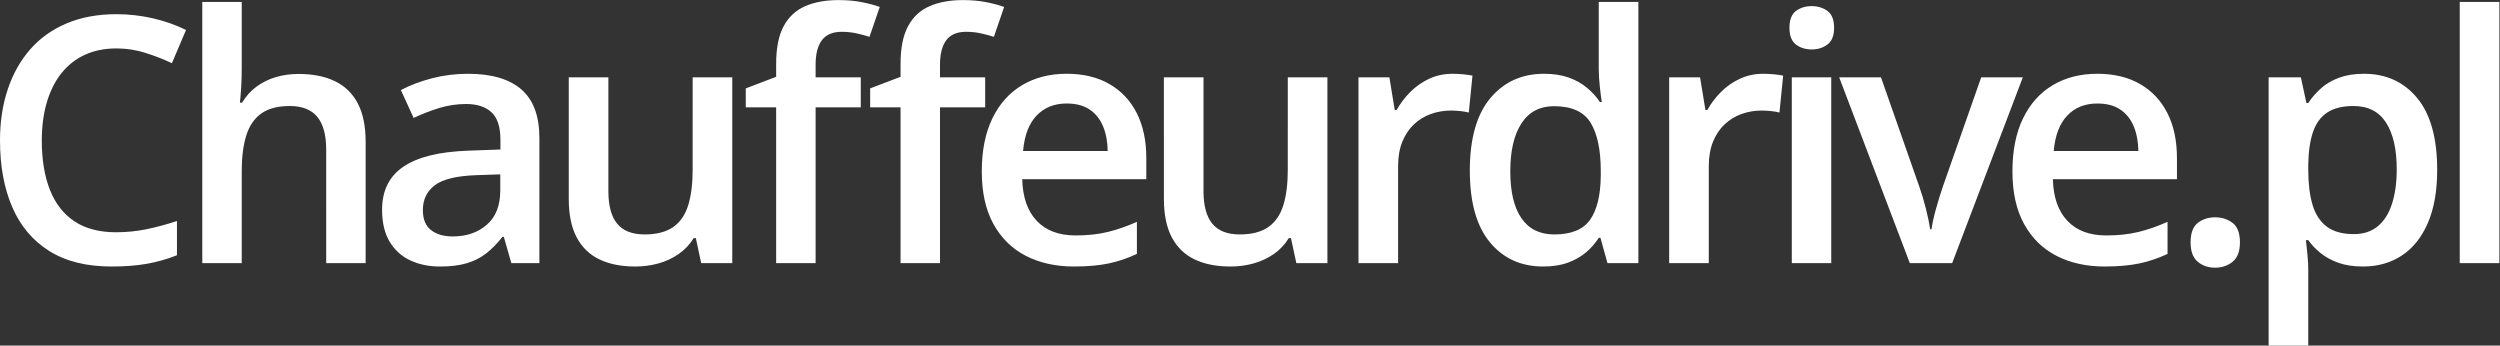 <?xml version="1.0" encoding="UTF-8" standalone="no"?>
<svg
   xmlns:dc="http://purl.org/dc/elements/1.1/"
   xmlns:cc="http://creativecommons.org/ns#"
   xmlns:rdf="http://www.w3.org/1999/02/22-rdf-syntax-ns#"
   xmlns:svg="http://www.w3.org/2000/svg"
   xmlns="http://www.w3.org/2000/svg"
   viewBox="0 0 540.475 74.712"
   height="74.712"
   width="540.475"
   xml:space="preserve"
   id="svg2"
   version="1.1"><rect x="0" y="0" width="540.475" height="74.712" fill="#333333" stroke="none"/><defs
     id="defs6"><clipPath
       id="clipPath18"
       clipPathUnits="userSpaceOnUse"><path
         id="path16"
         d="M 0,56.034 H 405.356 V 0 H 0 Z" /></clipPath></defs><g
     transform="matrix(1.333,0,0,-1.333,0,74.712)"
     id="g10"><g
       id="g12"><g
         clip-path="url(#clipPath18)"
         id="g14"><path
           id="path20"
           style="fill:#ffffff;fill-opacity:1;fill-rule:nonzero;stroke:none"
           d="m 398.929,55.734 h 6.427 V 13.369 h -6.427 z M 386.978,36.158 c -1.151,1.798 -2.917,2.697 -5.294,2.697 -1.762,0 -3.172,-0.351 -4.236,-1.05 -1.061,-0.698 -1.831,-1.746 -2.314,-3.145 -0.479,-1.397 -0.739,-3.147 -0.775,-5.254 v -0.899 c 0,-2.233 0.233,-4.125 0.694,-5.675 0.462,-1.552 1.235,-2.733 2.314,-3.542 1.079,-0.807 2.546,-1.21 4.398,-1.21 1.561,0 2.854,0.426 3.879,1.28 1.026,0.851 1.794,2.068 2.301,3.648 0.509,1.579 0.764,3.44 0.764,5.58 0,3.251 -0.577,5.775 -1.731,7.57 m 6.78,-16.268 c -1.008,-2.332 -2.413,-4.094 -4.22,-5.282 -1.807,-1.189 -3.907,-1.784 -6.302,-1.784 -1.525,0 -2.85,0.2 -3.976,0.599 -1.127,0.399 -2.087,0.922 -2.887,1.566 -0.797,0.645 -1.468,1.347 -2.014,2.111 h -0.38 c 0.09,-0.728 0.175,-1.53 0.257,-2.411 0.083,-0.881 0.123,-1.682 0.123,-2.408 V 0 h -6.425 v 43.51 h 5.227 l 0.899,-4.166 h 0.299 c 0.561,0.854 1.249,1.642 2.055,2.368 0.809,0.727 1.789,1.302 2.94,1.73 1.154,0.426 2.501,0.64 4.044,0.64 3.576,0 6.448,-1.307 8.618,-3.92 2.17,-2.616 3.253,-6.5 3.253,-11.655 0,-3.413 -0.502,-6.283 -1.511,-8.617 m -31.662,-6.289 c -0.791,-0.644 -1.739,-0.966 -2.845,-0.966 -1.109,0 -2.048,0.322 -2.819,0.966 -0.77,0.644 -1.155,1.692 -1.155,3.145 0,1.487 0.385,2.535 1.155,3.144 0.771,0.608 1.71,0.912 2.819,0.912 1.106,0 2.054,-0.304 2.845,-0.912 0.789,-0.609 1.183,-1.657 1.183,-3.144 0,-1.453 -0.394,-2.501 -1.183,-3.145 m -16.043,21.958 c -0.48,1.163 -1.208,2.07 -2.179,2.724 -0.971,0.653 -2.21,0.98 -3.715,0.98 -2.017,0 -3.646,-0.653 -4.887,-1.96 -1.243,-1.307 -1.976,-3.222 -2.192,-5.745 h 13.723 c -0.02,1.505 -0.268,2.841 -0.75,4.001 m -13.11,-8.577 c 0.072,-2.923 0.858,-5.173 2.356,-6.753 1.496,-1.579 3.598,-2.367 6.302,-2.367 1.924,0 3.654,0.187 5.186,0.558 1.535,0.372 3.119,0.922 4.752,1.647 v -5.199 c -1.507,-0.71 -3.04,-1.226 -4.601,-1.553 -1.561,-0.326 -3.431,-0.491 -5.61,-0.491 -2.958,0 -5.558,0.577 -7.8,1.73 -2.241,1.151 -3.992,2.873 -5.254,5.16 -1.261,2.286 -1.892,5.128 -1.892,8.52 0,3.378 0.572,6.246 1.714,8.605 1.145,2.359 2.751,4.156 4.819,5.391 2.071,1.235 4.484,1.852 7.244,1.852 2.686,0 4.99,-0.554 6.915,-1.66 1.923,-1.109 3.403,-2.679 4.438,-4.712 1.034,-2.031 1.552,-4.465 1.552,-7.297 V 26.982 Z M 316.606,13.369 h -6.863 l -11.46,30.141 h 6.779 l 6.207,-17.698 c 0.398,-1.126 0.764,-2.34 1.09,-3.65 0.327,-1.306 0.552,-2.403 0.681,-3.293 h 0.216 c 0.129,0.926 0.372,2.037 0.737,3.336 0.362,1.296 0.734,2.499 1.115,3.607 l 6.207,17.698 h 6.754 z m -19.608,0 H 290.6 V 43.51 h 6.398 z m -0.612,35.464 c -0.717,-0.536 -1.566,-0.804 -2.546,-0.804 -1.016,0 -1.875,0.268 -2.573,0.804 -0.699,0.535 -1.048,1.438 -1.048,2.709 0,1.288 0.349,2.196 1.048,2.724 0.698,0.524 1.557,0.788 2.573,0.788 0.98,0 1.829,-0.264 2.546,-0.788 0.716,-0.528 1.074,-1.436 1.074,-2.724 0,-1.271 -0.358,-2.174 -1.074,-2.709 m -7.787,-11.041 c -0.38,0.11 -0.849,0.191 -1.401,0.245 -0.554,0.054 -1.048,0.082 -1.485,0.082 -1.142,0 -2.233,-0.186 -3.266,-0.56 -1.035,-0.371 -1.952,-0.935 -2.751,-1.687 -0.798,-0.752 -1.425,-1.692 -1.877,-2.818 -0.455,-1.124 -0.683,-2.431 -0.683,-3.921 V 13.369 h -6.425 V 43.51 h 5.01 l 0.872,-5.31 h 0.3 c 0.597,1.072 1.343,2.052 2.232,2.942 0.888,0.888 1.909,1.602 3.062,2.136 1.154,0.536 2.42,0.804 3.799,0.804 0.506,0 1.061,-0.027 1.66,-0.081 0.599,-0.056 1.118,-0.129 1.553,-0.218 z m -28.982,-9.447 c 0,3.375 -0.543,5.966 -1.634,7.773 -1.088,1.807 -3.075,2.708 -5.961,2.708 -2.307,0 -4.062,-0.931 -5.27,-2.789 -1.208,-1.861 -1.809,-4.452 -1.809,-7.775 0,-3.321 0.601,-5.858 1.809,-7.609 1.208,-1.753 2.983,-2.627 5.324,-2.627 2.74,0 4.673,0.789 5.799,2.368 1.124,1.58 1.706,3.947 1.742,7.106 z m 1.09,-14.976 -1.144,4.112 h -0.273 c -0.543,-0.872 -1.228,-1.656 -2.054,-2.357 -0.827,-0.698 -1.807,-1.257 -2.941,-1.673 -1.135,-0.417 -2.473,-0.627 -4.017,-0.627 -3.594,0 -6.475,1.311 -8.645,3.936 -2.169,2.623 -3.253,6.493 -3.253,11.612 0,5.173 1.104,9.084 3.307,11.733 2.206,2.652 5.115,3.977 8.728,3.977 1.523,0 2.86,-0.205 4.002,-0.613 1.144,-0.408 2.129,-0.957 2.953,-1.647 0.827,-0.689 1.53,-1.462 2.112,-2.313 h 0.299 c -0.09,0.56 -0.196,1.374 -0.313,2.435 -0.119,1.061 -0.178,2.046 -0.178,2.954 v 10.836 h 6.426 V 13.369 Z m -22.496,24.423 c -0.381,0.11 -0.847,0.191 -1.401,0.245 -0.554,0.054 -1.048,0.082 -1.485,0.082 -1.142,0 -2.233,-0.186 -3.267,-0.56 -1.034,-0.371 -1.951,-0.935 -2.751,-1.687 -0.797,-0.752 -1.423,-1.692 -1.877,-2.818 -0.455,-1.124 -0.682,-2.431 -0.682,-3.921 V 13.369 h -6.426 V 43.51 h 5.011 l 0.872,-5.31 h 0.3 c 0.599,1.072 1.342,2.052 2.232,2.942 0.888,0.888 1.911,1.602 3.062,2.136 1.153,0.536 2.42,0.804 3.798,0.804 0.51,0 1.062,-0.027 1.661,-0.081 0.599,-0.056 1.117,-0.129 1.552,-0.218 z m -27.967,-24.423 -0.871,4.058 h -0.354 c -0.635,-1.036 -1.442,-1.892 -2.422,-2.573 -0.98,-0.68 -2.07,-1.19 -3.267,-1.525 -1.198,-0.336 -2.46,-0.505 -3.785,-0.505 -2.271,0 -4.206,0.387 -5.812,1.158 -1.607,0.77 -2.837,1.965 -3.691,3.58 -0.854,1.616 -1.279,3.704 -1.279,6.264 V 43.51 h 6.425 V 25.022 c 0,-2.341 0.478,-4.094 1.43,-5.254 0.954,-1.163 2.436,-1.742 4.45,-1.742 1.943,0 3.486,0.399 4.63,1.197 1.143,0.799 1.956,1.978 2.438,3.539 0.48,1.561 0.721,3.476 0.721,5.745 V 43.51 h 6.426 V 13.369 Z m -31.345,22.19 c -0.482,1.163 -1.208,2.07 -2.179,2.724 -0.971,0.653 -2.21,0.98 -3.715,0.98 -2.016,0 -3.645,-0.653 -4.889,-1.96 -1.244,-1.307 -1.974,-3.222 -2.192,-5.745 h 13.723 c -0.018,1.505 -0.268,2.841 -0.748,4.001 m -13.11,-8.577 c 0.072,-2.923 0.858,-5.173 2.354,-6.753 1.498,-1.579 3.598,-2.367 6.304,-2.367 1.924,0 3.652,0.187 5.186,0.558 1.535,0.372 3.118,0.922 4.752,1.647 v -5.199 c -1.507,-0.71 -3.041,-1.226 -4.601,-1.553 -1.561,-0.326 -3.431,-0.491 -5.61,-0.491 -2.958,0 -5.558,0.577 -7.8,1.73 -2.241,1.151 -3.994,2.873 -5.256,5.16 -1.261,2.286 -1.89,5.128 -1.89,8.52 0,3.378 0.57,6.246 1.715,8.605 1.142,2.359 2.748,4.156 4.819,5.391 2.068,1.235 4.483,1.852 7.243,1.852 2.686,0 4.99,-0.554 6.914,-1.66 1.925,-1.109 3.405,-2.679 4.439,-4.712 1.034,-2.031 1.552,-4.465 1.552,-7.297 v -3.431 z m -26.84,23.647 c -0.762,0.174 -1.58,0.259 -2.452,0.259 -1.45,0 -2.518,-0.453 -3.199,-1.36 -0.68,-0.908 -1.02,-2.233 -1.02,-3.977 V 43.51 h 7.324 v -4.873 h -7.324 V 13.369 h -6.399 v 25.268 h -4.927 v 3.075 l 4.927,1.879 v 2.097 c 0,2.56 0.404,4.592 1.212,6.099 0.807,1.507 1.969,2.591 3.485,3.253 1.515,0.663 3.326,0.994 5.433,0.994 1.379,0 2.64,-0.113 3.785,-0.34 1.142,-0.228 2.104,-0.487 2.886,-0.775 l -1.663,-4.846 c -0.617,0.198 -1.307,0.385 -2.068,0.556 m 22.244,-0.556 c -0.618,0.198 -1.307,0.385 -2.069,0.556 -0.761,0.174 -1.579,0.259 -2.451,0.259 -1.451,0 -2.519,-0.453 -3.199,-1.36 -0.681,-0.908 -1.021,-2.233 -1.021,-3.977 V 43.51 h 7.325 v -4.873 h -7.325 V 13.369 h -6.398 v 25.268 h -4.928 v 3.075 l 4.928,1.879 v 2.097 c 0,2.56 0.403,4.592 1.212,6.099 0.807,1.507 1.969,2.591 3.485,3.253 1.514,0.663 3.325,0.994 5.432,0.994 1.379,0 2.641,-0.113 3.785,-0.34 1.143,-0.228 2.105,-0.487 2.886,-0.775 z m -47.469,-36.704 -0.869,4.058 h -0.354 c -0.635,-1.036 -1.444,-1.892 -2.425,-2.573 -0.98,-0.68 -2.067,-1.19 -3.266,-1.525 -1.199,-0.336 -2.461,-0.505 -3.785,-0.505 -2.269,0 -4.206,0.387 -5.813,1.158 -1.606,0.77 -2.836,1.965 -3.69,3.58 -0.852,1.616 -1.28,3.704 -1.28,6.264 V 43.51 H 98.67 V 25.022 c 0,-2.341 0.475,-4.094 1.428,-5.254 0.953,-1.163 2.438,-1.742 4.452,-1.742 1.942,0 3.485,0.399 4.628,1.197 1.144,0.799 1.955,1.978 2.438,3.539 0.48,1.561 0.72,3.476 0.72,5.745 V 43.51 h 6.426 V 13.369 Z M 81.135,27.772 77.242,27.638 c -3.195,-0.111 -5.437,-0.656 -6.726,-1.636 -1.288,-0.98 -1.933,-2.323 -1.933,-4.028 0,-1.49 0.444,-2.574 1.334,-3.254 0.89,-0.681 2.059,-1.02 3.513,-1.02 2.214,0 4.053,0.628 5.513,1.89 1.462,1.261 2.192,3.118 2.192,5.569 z m 1.798,-14.403 -1.226,4.274 h -0.218 c -0.854,-1.088 -1.733,-1.987 -2.641,-2.694 -0.908,-0.708 -1.956,-1.24 -3.145,-1.593 -1.19,-0.354 -2.636,-0.532 -4.342,-0.532 -1.798,0 -3.404,0.331 -4.819,0.994 -1.417,0.662 -2.532,1.676 -3.35,3.037 -0.816,1.36 -1.225,3.084 -1.225,5.173 0,3.104 1.157,5.436 3.471,6.997 2.314,1.562 5.813,2.422 10.497,2.587 l 5.227,0.191 v 1.577 c 0,2.089 -0.487,3.578 -1.456,4.466 -0.971,0.89 -2.339,1.336 -4.098,1.336 -1.507,0 -2.967,-0.219 -4.384,-0.654 -1.415,-0.437 -2.796,-0.973 -4.139,-1.608 l -2.068,4.521 c 1.469,0.78 3.145,1.415 5.022,1.907 1.879,0.488 3.834,0.734 5.869,0.734 3.812,0 6.693,-0.845 8.645,-2.532 1.951,-1.688 2.926,-4.322 2.926,-7.897 V 13.369 Z m -30.03,0 V 31.83 c 0,2.341 -0.483,4.096 -1.445,5.268 -0.962,1.171 -2.449,1.757 -4.465,1.757 -1.942,0 -3.481,-0.405 -4.614,-1.212 -1.136,-0.809 -1.947,-1.999 -2.438,-3.566 -0.489,-1.571 -0.735,-3.481 -0.735,-5.732 V 13.369 h -6.398 v 42.365 h 6.398 V 45.089 c 0,-1.109 -0.031,-2.188 -0.094,-3.239 -0.065,-1.053 -0.133,-1.871 -0.205,-2.452 h 0.354 c 0.635,1.052 1.417,1.92 2.343,2.6 0.924,0.681 1.964,1.194 3.116,1.539 1.153,0.345 2.383,0.518 3.69,0.518 2.305,0 4.265,-0.388 5.88,-1.158 1.616,-0.771 2.855,-1.964 3.718,-3.58 0.86,-1.615 1.293,-3.713 1.293,-6.29 V 13.369 Z M 27.881,45.797 c -1.379,0.653 -2.823,1.216 -4.328,1.687 -1.507,0.473 -3.069,0.71 -4.684,0.71 -1.906,0 -3.607,-0.345 -5.106,-1.036 C 12.265,46.468 11.001,45.475 9.965,44.177 8.931,42.879 8.142,41.308 7.597,39.466 7.052,37.625 6.779,35.55 6.779,33.245 c 0,-3.086 0.438,-5.741 1.307,-7.964 0.872,-2.224 2.197,-3.93 3.977,-5.119 1.777,-1.189 4.028,-1.782 6.752,-1.782 1.687,0 3.33,0.162 4.927,0.489 1.597,0.327 3.249,0.772 4.957,1.334 v -5.554 c -1.616,-0.635 -3.251,-1.099 -4.903,-1.388 -1.651,-0.29 -3.557,-0.437 -5.716,-0.437 -4.067,0 -7.439,0.845 -10.116,2.532 C 5.288,17.044 3.289,19.423 1.973,22.49 0.658,25.558 0,29.151 0,33.272 c 0,3.013 0.417,5.772 1.253,8.278 0.836,2.505 2.05,4.67 3.647,6.493 1.598,1.825 3.573,3.23 5.924,4.22 2.349,0.989 5.042,1.484 8.072,1.484 1.996,0 3.963,-0.223 5.896,-0.667 1.933,-0.446 3.724,-1.074 5.376,-1.892 z" /></g></g></g></svg>